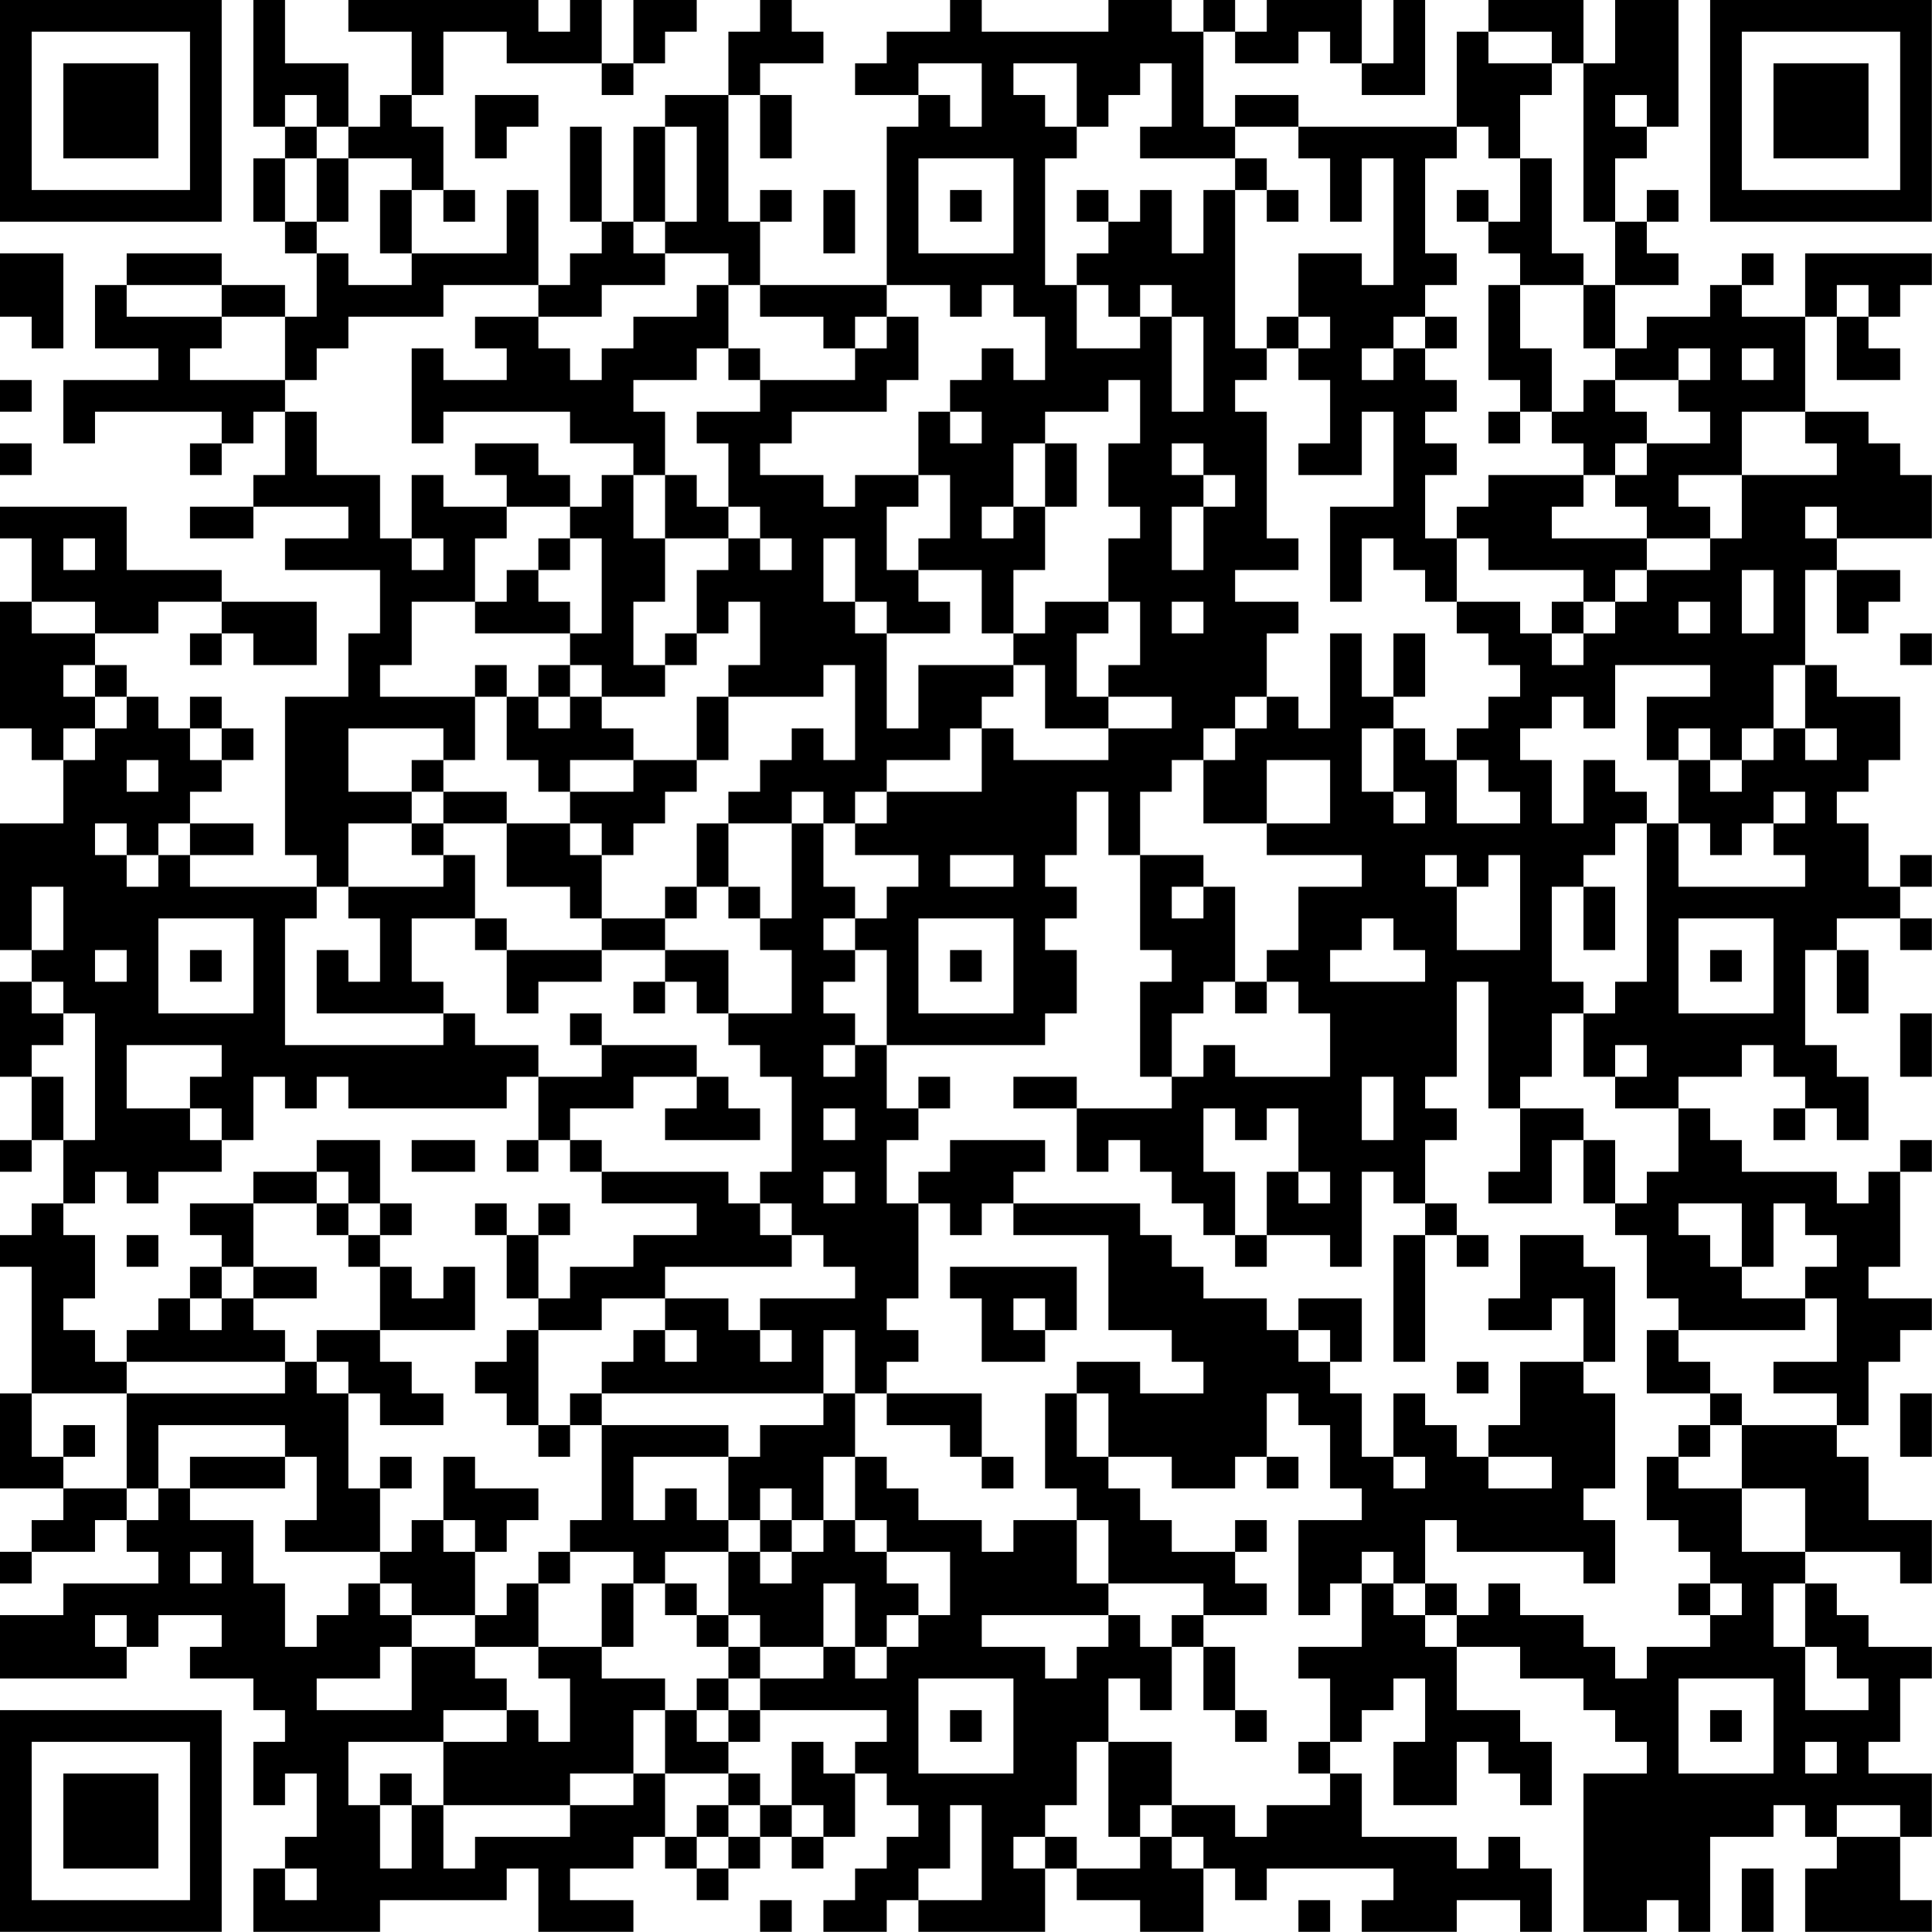 <?xml version="1.0" encoding="UTF-8"?>
<svg xmlns="http://www.w3.org/2000/svg" version="1.1" width="250" height="250" viewBox="0 0 250 250"><rect x="0" y="0" width="250" height="250" fill="#ffffff"/><g transform="scale(4.098)"><g transform="translate(0,0)"><path fill-rule="evenodd" d="M8 0L8 4L9 4L9 5L8 5L8 7L9 7L9 8L10 8L10 10L9 10L9 9L7 9L7 8L4 8L4 9L3 9L3 11L5 11L5 12L2 12L2 14L3 14L3 13L7 13L7 14L6 14L6 15L7 15L7 14L8 14L8 13L9 13L9 15L8 15L8 16L6 16L6 17L8 17L8 16L11 16L11 17L9 17L9 18L12 18L12 20L11 20L11 22L9 22L9 27L10 27L10 28L6 28L6 27L8 27L8 26L6 26L6 25L7 25L7 24L8 24L8 23L7 23L7 22L6 22L6 23L5 23L5 22L4 22L4 21L3 21L3 20L5 20L5 19L7 19L7 20L6 20L6 21L7 21L7 20L8 20L8 21L10 21L10 19L7 19L7 18L4 18L4 16L0 16L0 17L1 17L1 19L0 19L0 23L1 23L1 24L2 24L2 26L0 26L0 30L1 30L1 31L0 31L0 34L1 34L1 36L0 36L0 37L1 37L1 36L2 36L2 38L1 38L1 39L0 39L0 40L1 40L1 44L0 44L0 47L2 47L2 48L1 48L1 49L0 49L0 50L1 50L1 49L3 49L3 48L4 48L4 49L5 49L5 50L2 50L2 51L0 51L0 53L4 53L4 52L5 52L5 51L7 51L7 52L6 52L6 53L8 53L8 54L9 54L9 55L8 55L8 57L9 57L9 56L10 56L10 58L9 58L9 59L8 59L8 61L12 61L12 60L16 60L16 59L17 59L17 61L20 61L20 60L18 60L18 59L20 59L20 58L21 58L21 59L22 59L22 60L23 60L23 59L24 59L24 58L25 58L25 59L26 59L26 58L27 58L27 56L28 56L28 57L29 57L29 58L28 58L28 59L27 59L27 60L26 60L26 61L28 61L28 60L29 60L29 61L33 61L33 59L34 59L34 60L36 60L36 61L38 61L38 59L39 59L39 60L40 60L40 59L44 59L44 60L43 60L43 61L46 61L46 60L48 60L48 61L49 61L49 59L48 59L48 58L47 58L47 59L46 59L46 58L43 58L43 56L42 56L42 55L43 55L43 54L44 54L44 53L45 53L45 55L44 55L44 57L46 57L46 55L47 55L47 56L48 56L48 57L49 57L49 55L48 55L48 54L46 54L46 52L48 52L48 53L50 53L50 54L51 54L51 55L52 55L52 56L50 56L50 61L52 61L52 60L53 60L53 61L54 61L54 58L56 58L56 57L57 57L57 58L58 58L58 59L57 59L57 61L61 61L61 60L60 60L60 58L61 58L61 56L59 56L59 55L60 55L60 53L61 53L61 52L59 52L59 51L58 51L58 50L57 50L57 49L60 49L60 50L61 50L61 48L59 48L59 46L58 46L58 45L59 45L59 43L60 43L60 42L61 42L61 41L59 41L59 40L60 40L60 37L61 37L61 36L60 36L60 37L59 37L59 38L58 38L58 37L55 37L55 36L54 36L54 35L53 35L53 34L55 34L55 33L56 33L56 34L57 34L57 35L56 35L56 36L57 36L57 35L58 35L58 36L59 36L59 34L58 34L58 33L57 33L57 30L58 30L58 32L59 32L59 30L58 30L58 29L60 29L60 30L61 30L61 29L60 29L60 28L61 28L61 27L60 27L60 28L59 28L59 26L58 26L58 25L59 25L59 24L60 24L60 22L58 22L58 21L57 21L57 18L58 18L58 20L59 20L59 19L60 19L60 18L58 18L58 17L61 17L61 15L60 15L60 14L59 14L59 13L57 13L57 10L58 10L58 12L60 12L60 11L59 11L59 10L60 10L60 9L61 9L61 8L57 8L57 10L55 10L55 9L56 9L56 8L55 8L55 9L54 9L54 10L52 10L52 11L51 11L51 9L53 9L53 8L52 8L52 7L53 7L53 6L52 6L52 7L51 7L51 5L52 5L52 4L53 4L53 0L51 0L51 2L50 2L50 0L47 0L47 1L46 1L46 4L41 4L41 3L39 3L39 4L38 4L38 1L39 1L39 2L41 2L41 1L42 1L42 2L43 2L43 3L45 3L45 0L44 0L44 2L43 2L43 0L40 0L40 1L39 1L39 0L38 0L38 1L37 1L37 0L35 0L35 1L31 1L31 0L30 0L30 1L28 1L28 2L27 2L27 3L29 3L29 4L28 4L28 9L24 9L24 7L25 7L25 6L24 6L24 7L23 7L23 3L24 3L24 5L25 5L25 3L24 3L24 2L26 2L26 1L25 1L25 0L24 0L24 1L23 1L23 3L21 3L21 4L20 4L20 7L19 7L19 4L18 4L18 7L19 7L19 8L18 8L18 9L17 9L17 6L16 6L16 8L13 8L13 6L14 6L14 7L15 7L15 6L14 6L14 4L13 4L13 3L14 3L14 1L16 1L16 2L19 2L19 3L20 3L20 2L21 2L21 1L22 1L22 0L20 0L20 2L19 2L19 0L18 0L18 1L17 1L17 0L11 0L11 1L13 1L13 3L12 3L12 4L11 4L11 2L9 2L9 0ZM47 1L47 2L49 2L49 3L48 3L48 5L47 5L47 4L46 4L46 5L45 5L45 8L46 8L46 9L45 9L45 10L44 10L44 11L43 11L43 12L44 12L44 11L45 11L45 12L46 12L46 13L45 13L45 14L46 14L46 15L45 15L45 17L46 17L46 19L45 19L45 18L44 18L44 17L43 17L43 19L42 19L42 16L44 16L44 13L43 13L43 15L41 15L41 14L42 14L42 12L41 12L41 11L42 11L42 10L41 10L41 8L43 8L43 9L44 9L44 5L43 5L43 7L42 7L42 5L41 5L41 4L39 4L39 5L36 5L36 4L37 4L37 2L36 2L36 3L35 3L35 4L34 4L34 2L32 2L32 3L33 3L33 4L34 4L34 5L33 5L33 9L34 9L34 11L36 11L36 10L37 10L37 13L38 13L38 10L37 10L37 9L36 9L36 10L35 10L35 9L34 9L34 8L35 8L35 7L36 7L36 6L37 6L37 8L38 8L38 6L39 6L39 11L40 11L40 12L39 12L39 13L40 13L40 17L41 17L41 18L39 18L39 19L41 19L41 20L40 20L40 22L39 22L39 23L38 23L38 24L37 24L37 25L36 25L36 27L35 27L35 25L34 25L34 27L33 27L33 28L34 28L34 29L33 29L33 30L34 30L34 32L33 32L33 33L28 33L28 30L27 30L27 29L28 29L28 28L29 28L29 27L27 27L27 26L28 26L28 25L31 25L31 23L32 23L32 24L35 24L35 23L37 23L37 22L35 22L35 21L36 21L36 19L35 19L35 17L36 17L36 16L35 16L35 14L36 14L36 12L35 12L35 13L33 13L33 14L32 14L32 16L31 16L31 17L32 17L32 16L33 16L33 18L32 18L32 20L31 20L31 18L29 18L29 17L30 17L30 15L29 15L29 13L30 13L30 14L31 14L31 13L30 13L30 12L31 12L31 11L32 11L32 12L33 12L33 10L32 10L32 9L31 9L31 10L30 10L30 9L28 9L28 10L27 10L27 11L26 11L26 10L24 10L24 9L23 9L23 8L21 8L21 7L22 7L22 4L21 4L21 7L20 7L20 8L21 8L21 9L19 9L19 10L17 10L17 9L14 9L14 10L11 10L11 11L10 11L10 12L9 12L9 10L7 10L7 9L4 9L4 10L7 10L7 11L6 11L6 12L9 12L9 13L10 13L10 15L12 15L12 17L13 17L13 18L14 18L14 17L13 17L13 15L14 15L14 16L16 16L16 17L15 17L15 19L13 19L13 21L12 21L12 22L15 22L15 24L14 24L14 23L11 23L11 25L13 25L13 26L11 26L11 28L10 28L10 29L9 29L9 33L14 33L14 32L15 32L15 33L17 33L17 34L16 34L16 35L11 35L11 34L10 34L10 35L9 35L9 34L8 34L8 36L7 36L7 35L6 35L6 34L7 34L7 33L4 33L4 35L6 35L6 36L7 36L7 37L5 37L5 38L4 38L4 37L3 37L3 38L2 38L2 39L3 39L3 41L2 41L2 42L3 42L3 43L4 43L4 44L1 44L1 46L2 46L2 47L4 47L4 48L5 48L5 47L6 47L6 48L8 48L8 50L9 50L9 52L10 52L10 51L11 51L11 50L12 50L12 51L13 51L13 52L12 52L12 53L10 53L10 54L13 54L13 52L15 52L15 53L16 53L16 54L14 54L14 55L11 55L11 57L12 57L12 59L13 59L13 57L14 57L14 59L15 59L15 58L18 58L18 57L20 57L20 56L21 56L21 58L22 58L22 59L23 59L23 58L24 58L24 57L25 57L25 58L26 58L26 57L25 57L25 55L26 55L26 56L27 56L27 55L28 55L28 54L24 54L24 53L26 53L26 52L27 52L27 53L28 53L28 52L29 52L29 51L30 51L30 49L28 49L28 48L27 48L27 46L28 46L28 47L29 47L29 48L31 48L31 49L32 49L32 48L34 48L34 50L35 50L35 51L31 51L31 52L33 52L33 53L34 53L34 52L35 52L35 51L36 51L36 52L37 52L37 54L36 54L36 53L35 53L35 55L34 55L34 57L33 57L33 58L32 58L32 59L33 59L33 58L34 58L34 59L36 59L36 58L37 58L37 59L38 59L38 58L37 58L37 57L39 57L39 58L40 58L40 57L42 57L42 56L41 56L41 55L42 55L42 53L41 53L41 52L43 52L43 50L44 50L44 51L45 51L45 52L46 52L46 51L47 51L47 50L48 50L48 51L50 51L50 52L51 52L51 53L52 53L52 52L54 52L54 51L55 51L55 50L54 50L54 49L53 49L53 48L52 48L52 46L53 46L53 47L55 47L55 49L57 49L57 47L55 47L55 45L58 45L58 44L56 44L56 43L58 43L58 41L57 41L57 40L58 40L58 39L57 39L57 38L56 38L56 40L55 40L55 38L53 38L53 39L54 39L54 40L55 40L55 41L57 41L57 42L53 42L53 41L52 41L52 39L51 39L51 38L52 38L52 37L53 37L53 35L51 35L51 34L52 34L52 33L51 33L51 34L50 34L50 32L51 32L51 31L52 31L52 26L53 26L53 28L57 28L57 27L56 27L56 26L57 26L57 25L56 25L56 26L55 26L55 27L54 27L54 26L53 26L53 24L54 24L54 25L55 25L55 24L56 24L56 23L57 23L57 24L58 24L58 23L57 23L57 21L56 21L56 23L55 23L55 24L54 24L54 23L53 23L53 24L52 24L52 22L54 22L54 21L51 21L51 23L50 23L50 22L49 22L49 23L48 23L48 24L49 24L49 26L50 26L50 24L51 24L51 25L52 25L52 26L51 26L51 27L50 27L50 28L49 28L49 31L50 31L50 32L49 32L49 34L48 34L48 35L47 35L47 31L46 31L46 34L45 34L45 35L46 35L46 36L45 36L45 38L44 38L44 37L43 37L43 40L42 40L42 39L40 39L40 37L41 37L41 38L42 38L42 37L41 37L41 35L40 35L40 36L39 36L39 35L38 35L38 37L39 37L39 39L38 39L38 38L37 38L37 37L36 37L36 36L35 36L35 37L34 37L34 35L37 35L37 34L38 34L38 33L39 33L39 34L42 34L42 32L41 32L41 31L40 31L40 30L41 30L41 28L43 28L43 27L40 27L40 26L42 26L42 24L40 24L40 26L38 26L38 24L39 24L39 23L40 23L40 22L41 22L41 23L42 23L42 20L43 20L43 22L44 22L44 23L43 23L43 25L44 25L44 26L45 26L45 25L44 25L44 23L45 23L45 24L46 24L46 26L48 26L48 25L47 25L47 24L46 24L46 23L47 23L47 22L48 22L48 21L47 21L47 20L46 20L46 19L48 19L48 20L49 20L49 21L50 21L50 20L51 20L51 19L52 19L52 18L54 18L54 17L55 17L55 15L58 15L58 14L57 14L57 13L55 13L55 15L53 15L53 16L54 16L54 17L52 17L52 16L51 16L51 15L52 15L52 14L54 14L54 13L53 13L53 12L54 12L54 11L53 11L53 12L51 12L51 11L50 11L50 9L51 9L51 7L50 7L50 2L49 2L49 1ZM29 2L29 3L30 3L30 4L31 4L31 2ZM9 3L9 4L10 4L10 5L9 5L9 7L10 7L10 8L11 8L11 9L13 9L13 8L12 8L12 6L13 6L13 5L11 5L11 4L10 4L10 3ZM15 3L15 5L16 5L16 4L17 4L17 3ZM51 3L51 4L52 4L52 3ZM10 5L10 7L11 7L11 5ZM29 5L29 8L32 8L32 5ZM39 5L39 6L40 6L40 7L41 7L41 6L40 6L40 5ZM48 5L48 7L47 7L47 6L46 6L46 7L47 7L47 8L48 8L48 9L47 9L47 12L48 12L48 13L47 13L47 14L48 14L48 13L49 13L49 14L50 14L50 15L47 15L47 16L46 16L46 17L47 17L47 18L50 18L50 19L49 19L49 20L50 20L50 19L51 19L51 18L52 18L52 17L49 17L49 16L50 16L50 15L51 15L51 14L52 14L52 13L51 13L51 12L50 12L50 13L49 13L49 11L48 11L48 9L50 9L50 8L49 8L49 5ZM26 6L26 8L27 8L27 6ZM30 6L30 7L31 7L31 6ZM34 6L34 7L35 7L35 6ZM0 8L0 10L1 10L1 11L2 11L2 8ZM22 9L22 10L20 10L20 11L19 11L19 12L18 12L18 11L17 11L17 10L15 10L15 11L16 11L16 12L14 12L14 11L13 11L13 14L14 14L14 13L18 13L18 14L20 14L20 15L19 15L19 16L18 16L18 15L17 15L17 14L15 14L15 15L16 15L16 16L18 16L18 17L17 17L17 18L16 18L16 19L15 19L15 20L18 20L18 21L17 21L17 22L16 22L16 21L15 21L15 22L16 22L16 24L17 24L17 25L18 25L18 26L16 26L16 25L14 25L14 24L13 24L13 25L14 25L14 26L13 26L13 27L14 27L14 28L11 28L11 29L12 29L12 31L11 31L11 30L10 30L10 32L14 32L14 31L13 31L13 29L15 29L15 30L16 30L16 32L17 32L17 31L19 31L19 30L21 30L21 31L20 31L20 32L21 32L21 31L22 31L22 32L23 32L23 33L24 33L24 34L25 34L25 37L24 37L24 38L23 38L23 37L19 37L19 36L18 36L18 35L20 35L20 34L22 34L22 35L21 35L21 36L24 36L24 35L23 35L23 34L22 34L22 33L19 33L19 32L18 32L18 33L19 33L19 34L17 34L17 36L16 36L16 37L17 37L17 36L18 36L18 37L19 37L19 38L22 38L22 39L20 39L20 40L18 40L18 41L17 41L17 39L18 39L18 38L17 38L17 39L16 39L16 38L15 38L15 39L16 39L16 41L17 41L17 42L16 42L16 43L15 43L15 44L16 44L16 45L17 45L17 46L18 46L18 45L19 45L19 48L18 48L18 49L17 49L17 50L16 50L16 51L15 51L15 49L16 49L16 48L17 48L17 47L15 47L15 46L14 46L14 48L13 48L13 49L12 49L12 47L13 47L13 46L12 46L12 47L11 47L11 44L12 44L12 45L14 45L14 44L13 44L13 43L12 43L12 42L15 42L15 40L14 40L14 41L13 41L13 40L12 40L12 39L13 39L13 38L12 38L12 36L10 36L10 37L8 37L8 38L6 38L6 39L7 39L7 40L6 40L6 41L5 41L5 42L4 42L4 43L9 43L9 44L4 44L4 47L5 47L5 45L9 45L9 46L6 46L6 47L9 47L9 46L10 46L10 48L9 48L9 49L12 49L12 50L13 50L13 51L15 51L15 52L17 52L17 53L18 53L18 55L17 55L17 54L16 54L16 55L14 55L14 57L18 57L18 56L20 56L20 54L21 54L21 56L23 56L23 57L22 57L22 58L23 58L23 57L24 57L24 56L23 56L23 55L24 55L24 54L23 54L23 53L24 53L24 52L26 52L26 50L27 50L27 52L28 52L28 51L29 51L29 50L28 50L28 49L27 49L27 48L26 48L26 46L27 46L27 44L28 44L28 45L30 45L30 46L31 46L31 47L32 47L32 46L31 46L31 44L28 44L28 43L29 43L29 42L28 42L28 41L29 41L29 38L30 38L30 39L31 39L31 38L32 38L32 39L35 39L35 42L37 42L37 43L38 43L38 44L36 44L36 43L34 43L34 44L33 44L33 47L34 47L34 48L35 48L35 50L38 50L38 51L37 51L37 52L38 52L38 54L39 54L39 55L40 55L40 54L39 54L39 52L38 52L38 51L40 51L40 50L39 50L39 49L40 49L40 48L39 48L39 49L37 49L37 48L36 48L36 47L35 47L35 46L37 46L37 47L39 47L39 46L40 46L40 47L41 47L41 46L40 46L40 44L41 44L41 45L42 45L42 47L43 47L43 48L41 48L41 51L42 51L42 50L43 50L43 49L44 49L44 50L45 50L45 51L46 51L46 50L45 50L45 48L46 48L46 49L50 49L50 50L51 50L51 48L50 48L50 47L51 47L51 44L50 44L50 43L51 43L51 40L50 40L50 39L48 39L48 41L47 41L47 42L49 42L49 41L50 41L50 43L48 43L48 45L47 45L47 46L46 46L46 45L45 45L45 44L44 44L44 46L43 46L43 44L42 44L42 43L43 43L43 41L41 41L41 42L40 42L40 41L38 41L38 40L37 40L37 39L36 39L36 38L32 38L32 37L33 37L33 36L30 36L30 37L29 37L29 38L28 38L28 36L29 36L29 35L30 35L30 34L29 34L29 35L28 35L28 33L27 33L27 32L26 32L26 31L27 31L27 30L26 30L26 29L27 29L27 28L26 28L26 26L27 26L27 25L28 25L28 24L30 24L30 23L31 23L31 22L32 22L32 21L33 21L33 23L35 23L35 22L34 22L34 20L35 20L35 19L33 19L33 20L32 20L32 21L29 21L29 23L28 23L28 20L30 20L30 19L29 19L29 18L28 18L28 16L29 16L29 15L27 15L27 16L26 16L26 15L24 15L24 14L25 14L25 13L28 13L28 12L29 12L29 10L28 10L28 11L27 11L27 12L24 12L24 11L23 11L23 9ZM58 9L58 10L59 10L59 9ZM40 10L40 11L41 11L41 10ZM45 10L45 11L46 11L46 10ZM22 11L22 12L20 12L20 13L21 13L21 15L20 15L20 17L21 17L21 19L20 19L20 21L21 21L21 22L19 22L19 21L18 21L18 22L17 22L17 23L18 23L18 22L19 22L19 23L20 23L20 24L18 24L18 25L20 25L20 24L22 24L22 25L21 25L21 26L20 26L20 27L19 27L19 26L18 26L18 27L19 27L19 29L18 29L18 28L16 28L16 26L14 26L14 27L15 27L15 29L16 29L16 30L19 30L19 29L21 29L21 30L23 30L23 32L25 32L25 30L24 30L24 29L25 29L25 26L26 26L26 25L25 25L25 26L23 26L23 25L24 25L24 24L25 24L25 23L26 23L26 24L27 24L27 21L26 21L26 22L23 22L23 21L24 21L24 19L23 19L23 20L22 20L22 18L23 18L23 17L24 17L24 18L25 18L25 17L24 17L24 16L23 16L23 14L22 14L22 13L24 13L24 12L23 12L23 11ZM55 11L55 12L56 12L56 11ZM0 12L0 13L1 13L1 12ZM0 14L0 15L1 15L1 14ZM33 14L33 16L34 16L34 14ZM37 14L37 15L38 15L38 16L37 16L37 18L38 18L38 16L39 16L39 15L38 15L38 14ZM21 15L21 17L23 17L23 16L22 16L22 15ZM57 16L57 17L58 17L58 16ZM2 17L2 18L3 18L3 17ZM18 17L18 18L17 18L17 19L18 19L18 20L19 20L19 17ZM26 17L26 19L27 19L27 20L28 20L28 19L27 19L27 17ZM55 18L55 20L56 20L56 18ZM1 19L1 20L3 20L3 19ZM37 19L37 20L38 20L38 19ZM53 19L53 20L54 20L54 19ZM21 20L21 21L22 21L22 20ZM44 20L44 22L45 22L45 20ZM60 20L60 21L61 21L61 20ZM2 21L2 22L3 22L3 23L2 23L2 24L3 24L3 23L4 23L4 22L3 22L3 21ZM22 22L22 24L23 24L23 22ZM6 23L6 24L7 24L7 23ZM4 24L4 25L5 25L5 24ZM3 26L3 27L4 27L4 28L5 28L5 27L6 27L6 26L5 26L5 27L4 27L4 26ZM22 26L22 28L21 28L21 29L22 29L22 28L23 28L23 29L24 29L24 28L23 28L23 26ZM30 27L30 28L32 28L32 27ZM36 27L36 30L37 30L37 31L36 31L36 34L37 34L37 32L38 32L38 31L39 31L39 32L40 32L40 31L39 31L39 28L38 28L38 27ZM45 27L45 28L46 28L46 30L48 30L48 27L47 27L47 28L46 28L46 27ZM1 28L1 30L2 30L2 28ZM37 28L37 29L38 29L38 28ZM50 28L50 30L51 30L51 28ZM5 29L5 32L8 32L8 29ZM29 29L29 32L32 32L32 29ZM43 29L43 30L42 30L42 31L45 31L45 30L44 30L44 29ZM53 29L53 32L56 32L56 29ZM3 30L3 31L4 31L4 30ZM6 30L6 31L7 31L7 30ZM30 30L30 31L31 31L31 30ZM54 30L54 31L55 31L55 30ZM1 31L1 32L2 32L2 33L1 33L1 34L2 34L2 36L3 36L3 32L2 32L2 31ZM60 32L60 34L61 34L61 32ZM26 33L26 34L27 34L27 33ZM32 34L32 35L34 35L34 34ZM43 34L43 36L44 36L44 34ZM26 35L26 36L27 36L27 35ZM48 35L48 37L47 37L47 38L49 38L49 36L50 36L50 38L51 38L51 36L50 36L50 35ZM13 36L13 37L15 37L15 36ZM10 37L10 38L8 38L8 40L7 40L7 41L6 41L6 42L7 42L7 41L8 41L8 42L9 42L9 43L10 43L10 44L11 44L11 43L10 43L10 42L12 42L12 40L11 40L11 39L12 39L12 38L11 38L11 37ZM26 37L26 38L27 38L27 37ZM10 38L10 39L11 39L11 38ZM24 38L24 39L25 39L25 40L21 40L21 41L19 41L19 42L17 42L17 45L18 45L18 44L19 44L19 45L23 45L23 46L20 46L20 48L21 48L21 47L22 47L22 48L23 48L23 49L21 49L21 50L20 50L20 49L18 49L18 50L17 50L17 52L19 52L19 53L21 53L21 54L22 54L22 55L23 55L23 54L22 54L22 53L23 53L23 52L24 52L24 51L23 51L23 49L24 49L24 50L25 50L25 49L26 49L26 48L25 48L25 47L24 47L24 48L23 48L23 46L24 46L24 45L26 45L26 44L27 44L27 42L26 42L26 44L19 44L19 43L20 43L20 42L21 42L21 43L22 43L22 42L21 42L21 41L23 41L23 42L24 42L24 43L25 43L25 42L24 42L24 41L27 41L27 40L26 40L26 39L25 39L25 38ZM45 38L45 39L44 39L44 43L45 43L45 39L46 39L46 40L47 40L47 39L46 39L46 38ZM4 39L4 40L5 40L5 39ZM39 39L39 40L40 40L40 39ZM8 40L8 41L10 41L10 40ZM30 40L30 41L31 41L31 43L33 43L33 42L34 42L34 40ZM32 41L32 42L33 42L33 41ZM41 42L41 43L42 43L42 42ZM52 42L52 44L54 44L54 45L53 45L53 46L54 46L54 45L55 45L55 44L54 44L54 43L53 43L53 42ZM46 43L46 44L47 44L47 43ZM34 44L34 46L35 46L35 44ZM60 44L60 46L61 46L61 44ZM2 45L2 46L3 46L3 45ZM44 46L44 47L45 47L45 46ZM47 46L47 47L49 47L49 46ZM14 48L14 49L15 49L15 48ZM24 48L24 49L25 49L25 48ZM6 49L6 50L7 50L7 49ZM19 50L19 52L20 52L20 50ZM21 50L21 51L22 51L22 52L23 52L23 51L22 51L22 50ZM53 50L53 51L54 51L54 50ZM56 50L56 52L57 52L57 54L59 54L59 53L58 53L58 52L57 52L57 50ZM3 51L3 52L4 52L4 51ZM29 53L29 56L32 56L32 53ZM53 53L53 56L56 56L56 53ZM30 54L30 55L31 55L31 54ZM54 54L54 55L55 55L55 54ZM35 55L35 58L36 58L36 57L37 57L37 55ZM57 55L57 56L58 56L58 55ZM12 56L12 57L13 57L13 56ZM30 57L30 59L29 59L29 60L31 60L31 57ZM58 57L58 58L60 58L60 57ZM9 59L9 60L10 60L10 59ZM55 59L55 61L56 61L56 59ZM24 60L24 61L25 61L25 60ZM41 60L41 61L42 61L42 60ZM0 0L0 7L7 7L7 0ZM1 1L1 6L6 6L6 1ZM2 2L2 5L5 5L5 2ZM54 0L54 7L61 7L61 0ZM55 1L55 6L60 6L60 1ZM56 2L56 5L59 5L59 2ZM0 54L0 61L7 61L7 54ZM1 55L1 60L6 60L6 55ZM2 56L2 59L5 59L5 56Z" fill="#000000"/></g></g></svg>

